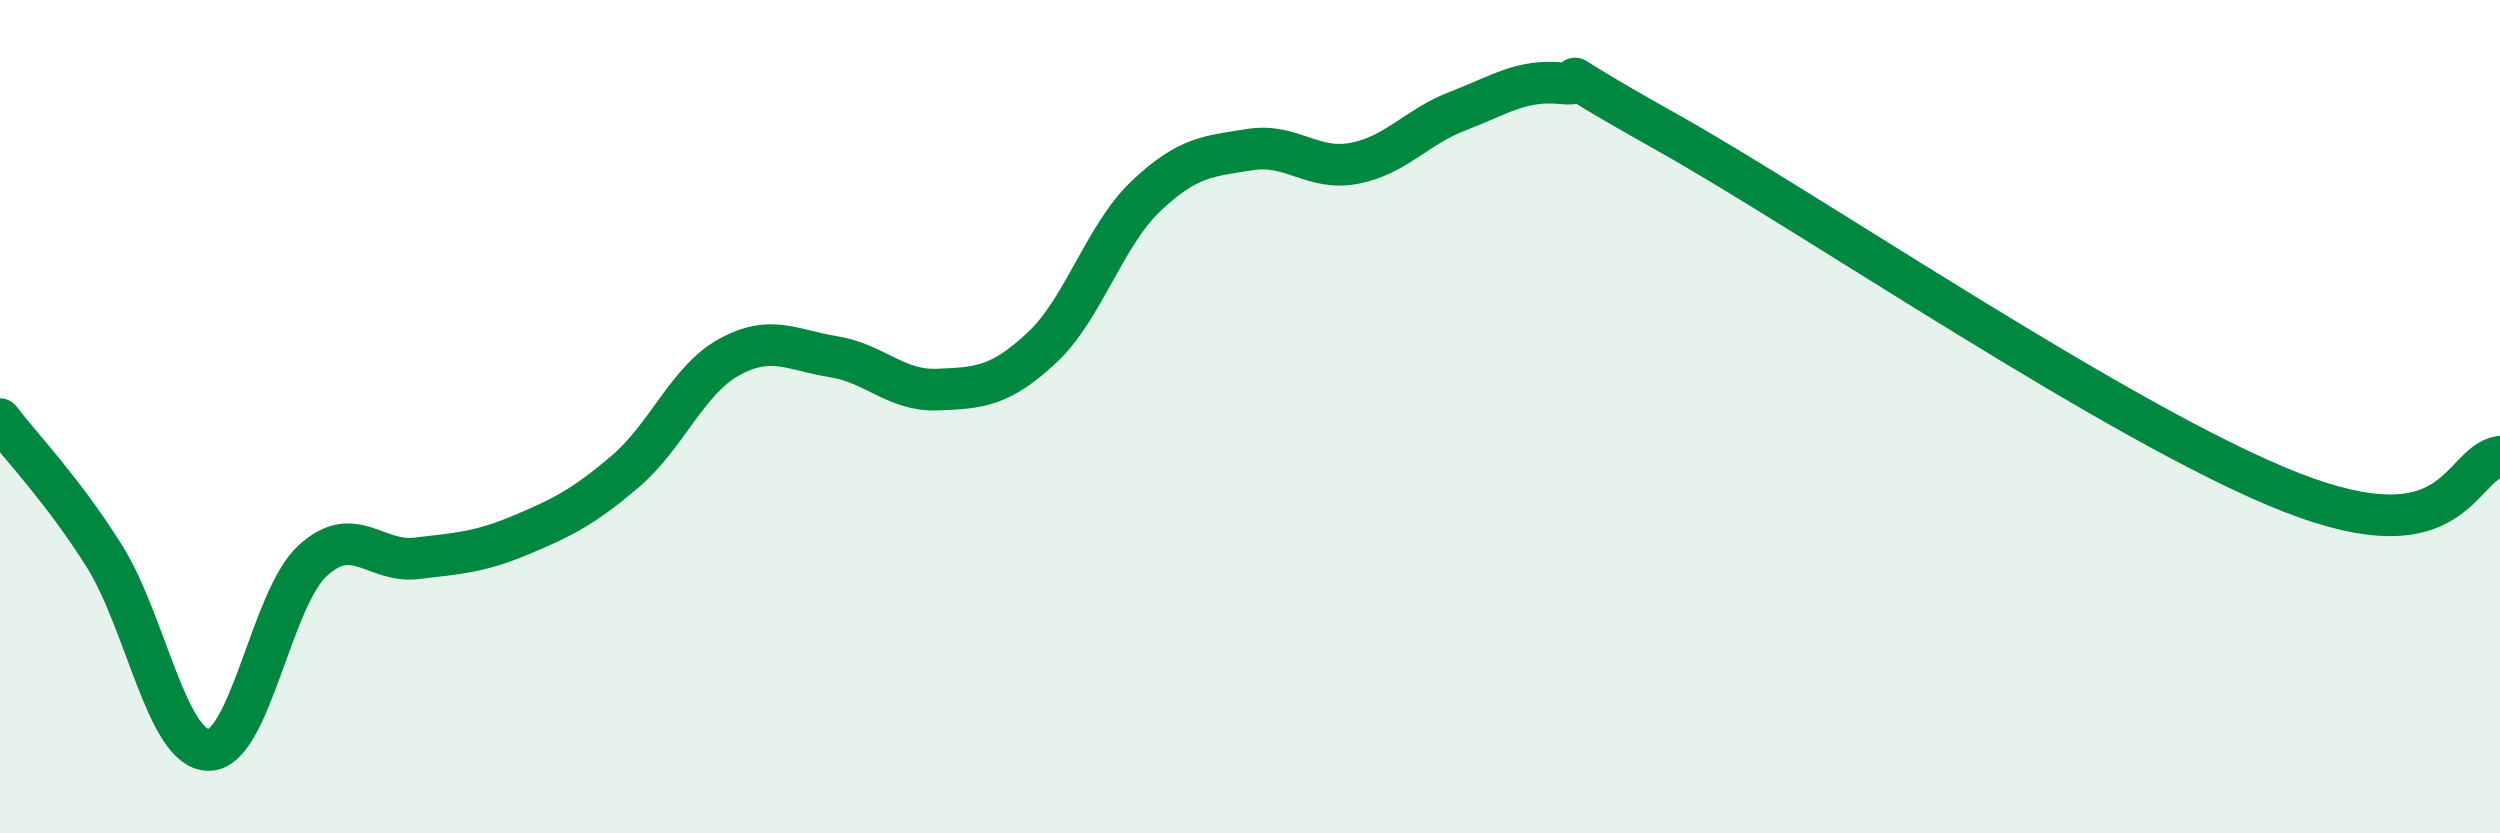
    <svg width="60" height="20" viewBox="0 0 60 20" xmlns="http://www.w3.org/2000/svg">
      <path
        d="M 0,10.06 C 0.5,10.72 1.5,11.75 2.5,13.34 C 3.5,14.93 4,17.98 5,18 C 6,18.02 6.5,14.38 7.5,13.46 C 8.5,12.54 9,13.52 10,13.4 C 11,13.28 11.5,13.26 12.5,12.84 C 13.5,12.42 14,12.17 15,11.32 C 16,10.47 16.5,9.12 17.5,8.57 C 18.5,8.02 19,8.4 20,8.56 C 21,8.72 21.5,9.39 22.5,9.35 C 23.5,9.31 24,9.28 25,8.35 C 26,7.42 26.5,5.66 27.5,4.71 C 28.5,3.76 29,3.75 30,3.59 C 31,3.43 31.5,4.11 32.5,3.92 C 33.5,3.73 34,3.04 35,2.66 C 36,2.28 36.5,1.9 37.5,2 C 38.5,2.1 36.5,1.21 40,3.17 C 43.5,5.13 51,10.26 55,11.82 C 59,13.38 59,11.13 60,10.96L60 20L0 20Z"
        fill="#008740"
        opacity="0.1"
        stroke-linecap="round"
        stroke-linejoin="round"
      />
      <path
        d="M 0,10.06 C 0.5,10.72 1.5,11.75 2.5,13.34 C 3.5,14.93 4,17.98 5,18 C 6,18.02 6.5,14.38 7.5,13.46 C 8.5,12.54 9,13.52 10,13.4 C 11,13.28 11.5,13.26 12.5,12.84 C 13.5,12.42 14,12.17 15,11.32 C 16,10.47 16.5,9.12 17.5,8.57 C 18.5,8.02 19,8.4 20,8.56 C 21,8.72 21.5,9.39 22.5,9.35 C 23.5,9.31 24,9.28 25,8.35 C 26,7.42 26.5,5.66 27.5,4.71 C 28.5,3.76 29,3.75 30,3.59 C 31,3.43 31.5,4.11 32.5,3.92 C 33.5,3.73 34,3.04 35,2.66 C 36,2.28 36.5,1.9 37.5,2 C 38.5,2.1 36.5,1.21 40,3.17 C 43.5,5.13 51,10.26 55,11.82 C 59,13.38 59,11.13 60,10.96"
        stroke="#008740"
        stroke-width="1"
        fill="none"
        stroke-linecap="round"
        stroke-linejoin="round"
      />
    </svg>
  